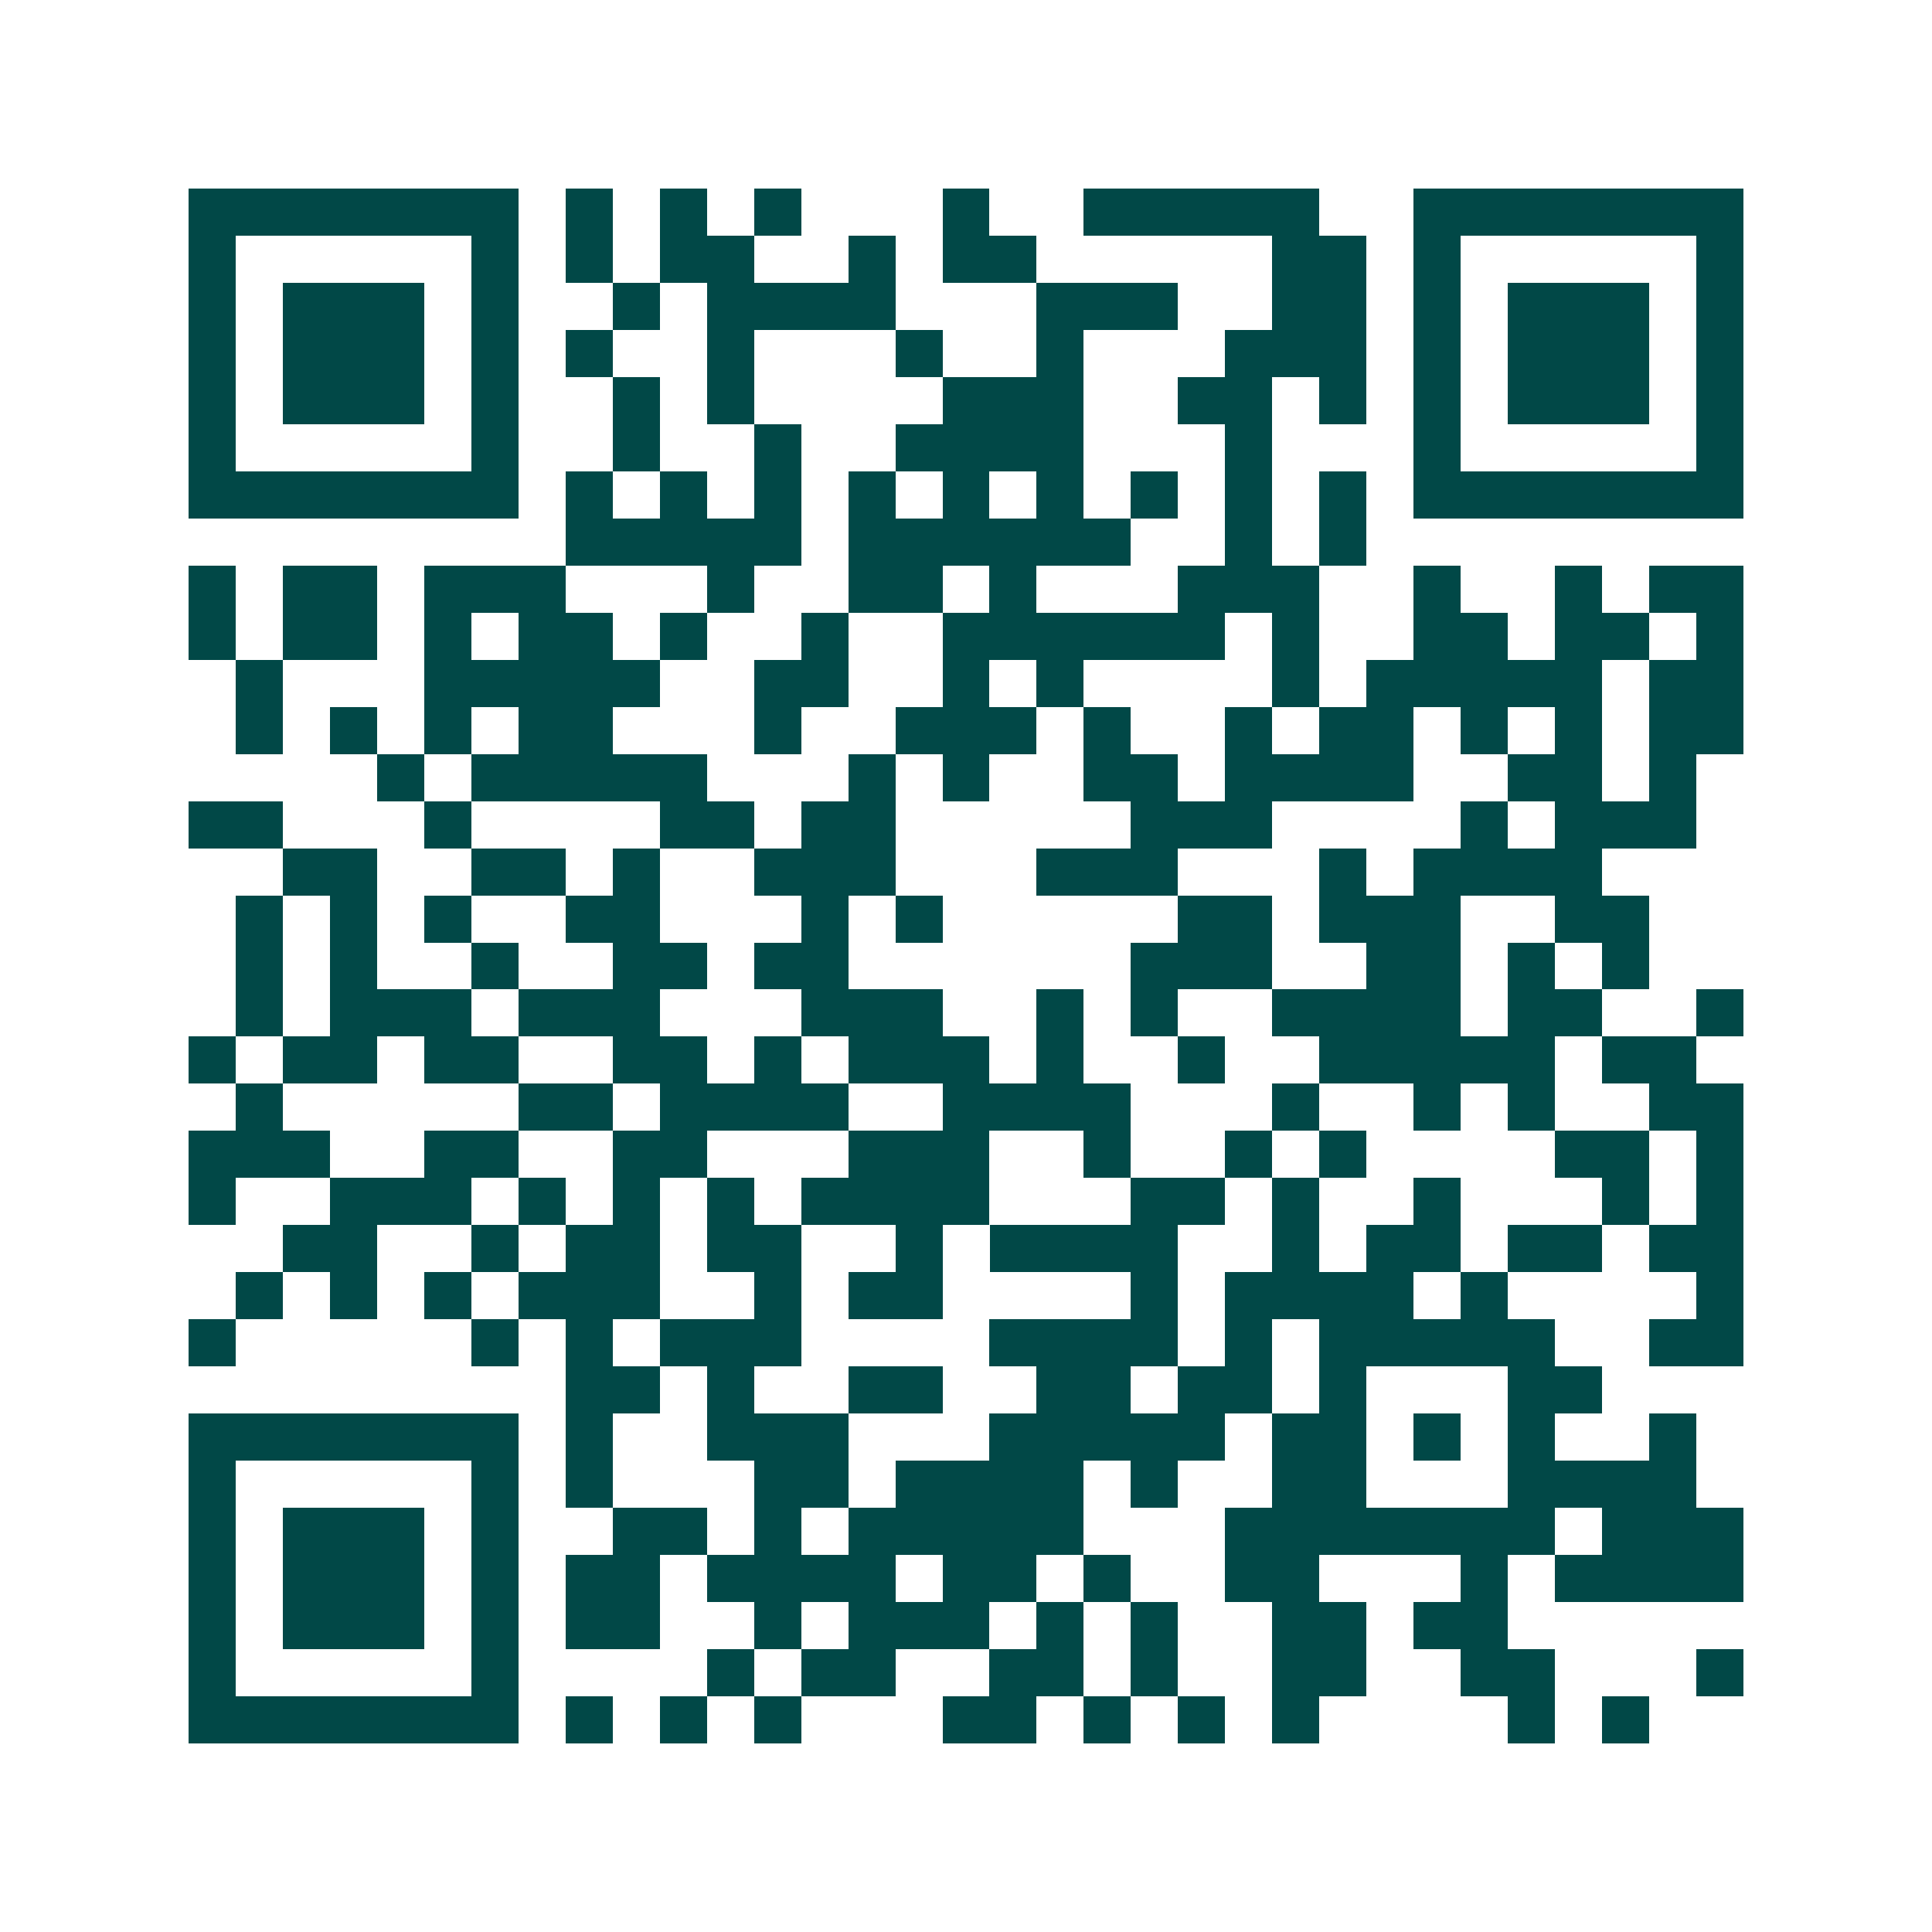 <svg xmlns="http://www.w3.org/2000/svg" width="200" height="200" viewBox="0 0 41 41" shape-rendering="crispEdges"><path fill="#ffffff" d="M0 0h41v41H0z"/><path stroke="#014847" d="M4 4.5h7m1 0h1m1 0h1m1 0h1m3 0h1m2 0h5m2 0h7M4 5.5h1m5 0h1m1 0h1m1 0h2m2 0h1m1 0h2m5 0h2m1 0h1m5 0h1M4 6.5h1m1 0h3m1 0h1m2 0h1m1 0h4m3 0h3m2 0h2m1 0h1m1 0h3m1 0h1M4 7.5h1m1 0h3m1 0h1m1 0h1m2 0h1m3 0h1m2 0h1m3 0h3m1 0h1m1 0h3m1 0h1M4 8.5h1m1 0h3m1 0h1m2 0h1m1 0h1m4 0h3m2 0h2m1 0h1m1 0h1m1 0h3m1 0h1M4 9.5h1m5 0h1m2 0h1m2 0h1m2 0h4m3 0h1m3 0h1m5 0h1M4 10.5h7m1 0h1m1 0h1m1 0h1m1 0h1m1 0h1m1 0h1m1 0h1m1 0h1m1 0h1m1 0h7M12 11.5h5m1 0h6m2 0h1m1 0h1M4 12.5h1m1 0h2m1 0h3m3 0h1m2 0h2m1 0h1m3 0h3m2 0h1m2 0h1m1 0h2M4 13.5h1m1 0h2m1 0h1m1 0h2m1 0h1m2 0h1m2 0h6m1 0h1m2 0h2m1 0h2m1 0h1M5 14.5h1m3 0h5m2 0h2m2 0h1m1 0h1m4 0h1m1 0h5m1 0h2M5 15.5h1m1 0h1m1 0h1m1 0h2m3 0h1m2 0h3m1 0h1m2 0h1m1 0h2m1 0h1m1 0h1m1 0h2M8 16.5h1m1 0h5m3 0h1m1 0h1m2 0h2m1 0h4m2 0h2m1 0h1M4 17.5h2m3 0h1m4 0h2m1 0h2m5 0h3m4 0h1m1 0h3M6 18.5h2m2 0h2m1 0h1m2 0h3m3 0h3m3 0h1m1 0h4M5 19.5h1m1 0h1m1 0h1m2 0h2m3 0h1m1 0h1m5 0h2m1 0h3m2 0h2M5 20.5h1m1 0h1m2 0h1m2 0h2m1 0h2m6 0h3m2 0h2m1 0h1m1 0h1M5 21.5h1m1 0h3m1 0h3m3 0h3m2 0h1m1 0h1m2 0h4m1 0h2m2 0h1M4 22.5h1m1 0h2m1 0h2m2 0h2m1 0h1m1 0h3m1 0h1m2 0h1m2 0h5m1 0h2M5 23.5h1m5 0h2m1 0h4m2 0h4m3 0h1m2 0h1m1 0h1m2 0h2M4 24.5h3m2 0h2m2 0h2m3 0h3m2 0h1m2 0h1m1 0h1m4 0h2m1 0h1M4 25.5h1m2 0h3m1 0h1m1 0h1m1 0h1m1 0h4m3 0h2m1 0h1m2 0h1m3 0h1m1 0h1M6 26.5h2m2 0h1m1 0h2m1 0h2m2 0h1m1 0h4m2 0h1m1 0h2m1 0h2m1 0h2M5 27.5h1m1 0h1m1 0h1m1 0h3m2 0h1m1 0h2m4 0h1m1 0h4m1 0h1m4 0h1M4 28.5h1m5 0h1m1 0h1m1 0h3m4 0h4m1 0h1m1 0h5m2 0h2M12 29.5h2m1 0h1m2 0h2m2 0h2m1 0h2m1 0h1m3 0h2M4 30.5h7m1 0h1m2 0h3m3 0h5m1 0h2m1 0h1m1 0h1m2 0h1M4 31.5h1m5 0h1m1 0h1m3 0h2m1 0h4m1 0h1m2 0h2m3 0h4M4 32.5h1m1 0h3m1 0h1m2 0h2m1 0h1m1 0h5m3 0h7m1 0h3M4 33.5h1m1 0h3m1 0h1m1 0h2m1 0h4m1 0h2m1 0h1m2 0h2m3 0h1m1 0h4M4 34.5h1m1 0h3m1 0h1m1 0h2m2 0h1m1 0h3m1 0h1m1 0h1m2 0h2m1 0h2M4 35.5h1m5 0h1m4 0h1m1 0h2m2 0h2m1 0h1m2 0h2m2 0h2m3 0h1M4 36.5h7m1 0h1m1 0h1m1 0h1m3 0h2m1 0h1m1 0h1m1 0h1m4 0h1m1 0h1"/></svg>
